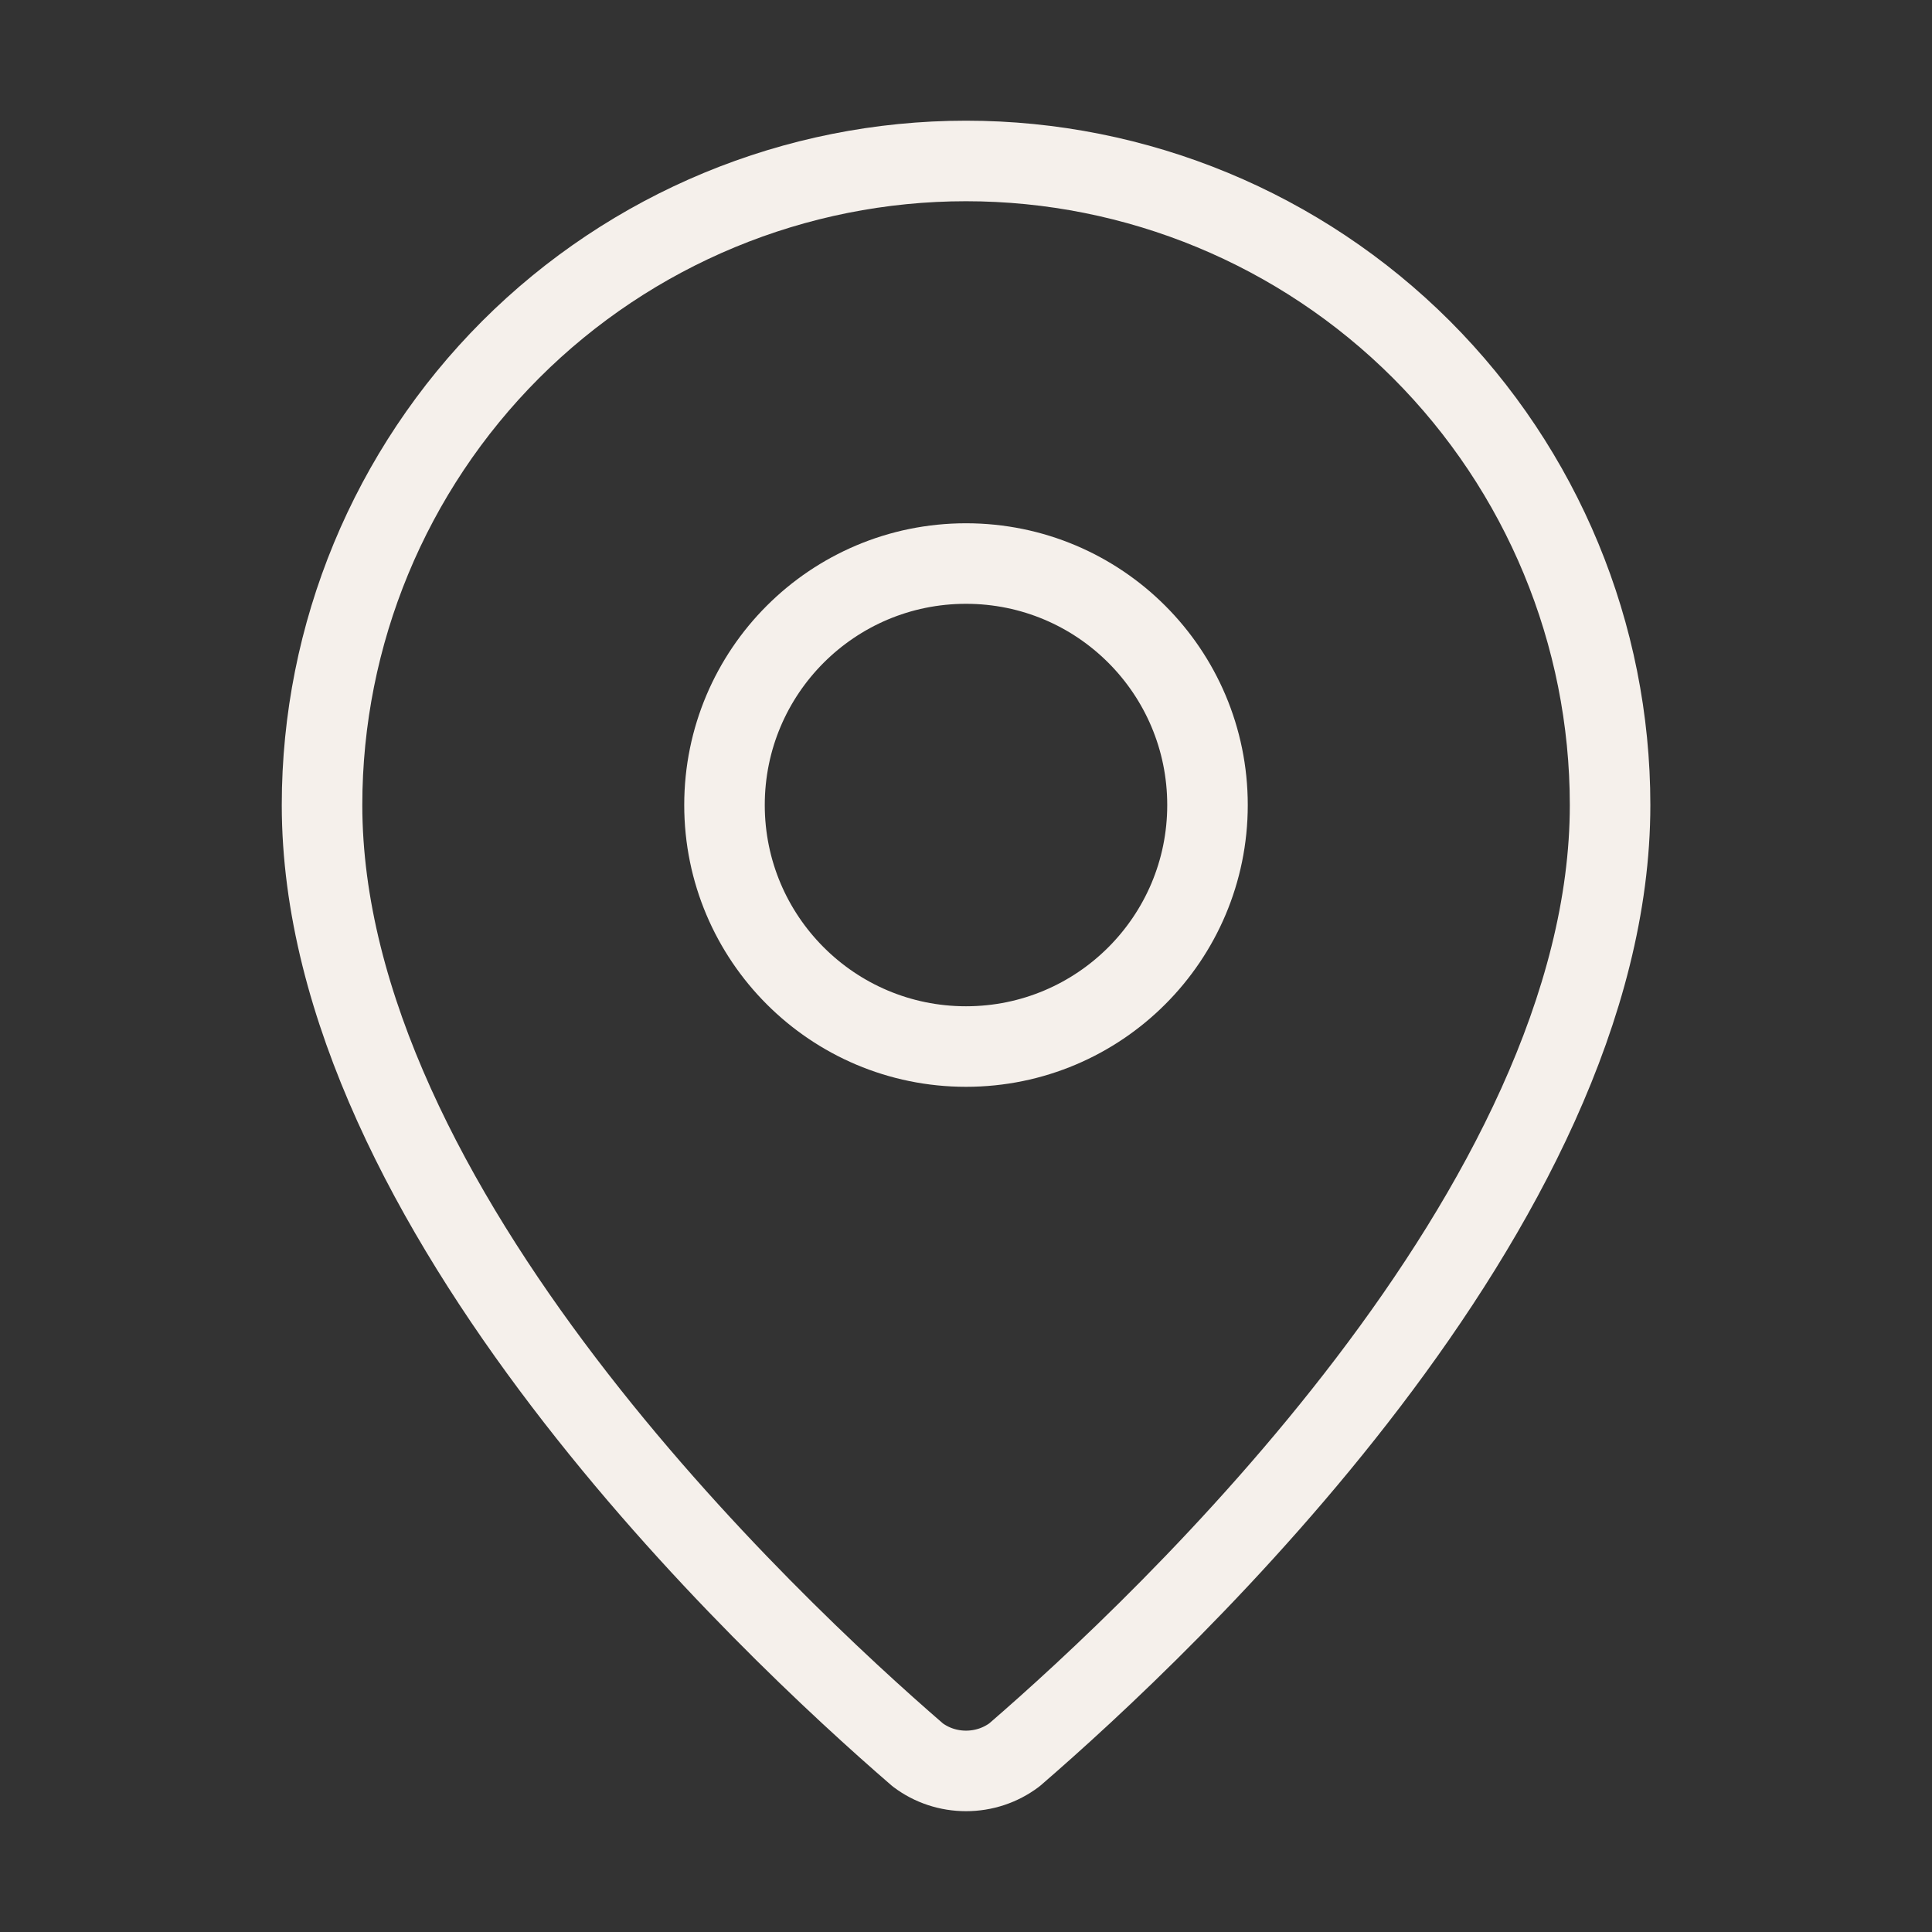 <svg xmlns="http://www.w3.org/2000/svg" fill="none" viewBox="0 0 16 16" height="16" width="16">
<rect x="0" y="0" width="16" height="16" fill="#333333" stroke="none"/>
<path stroke-linejoin="round" stroke-linecap="round" stroke-width="0.667" stroke="#F5F0EB" d="M13.334 6.667C13.334 9.995 9.641 13.462 8.401 14.533C8.285 14.62 8.145 14.666 8 14.666C7.856 14.666 7.715 14.62 7.6 14.533C6.36 13.462 2.667 9.995 2.667 6.667C2.667 5.252 3.229 3.896 4.229 2.895C5.229 1.895 6.586 1.333 8 1.333C9.415 1.333 10.771 1.895 11.772 2.895C12.772 3.896 13.334 5.252 13.334 6.667Z"></path>
<path stroke-linejoin="round" stroke-linecap="round" stroke-width="0.667" stroke="#F5F0EB" d="M8 8.667C9.105 8.667 10 7.771 10 6.667C10 5.562 9.105 4.667 8 4.667C6.895 4.667 6 5.562 6 6.667C6 7.771 6.895 8.667 8 8.667Z"></path>
</svg>
